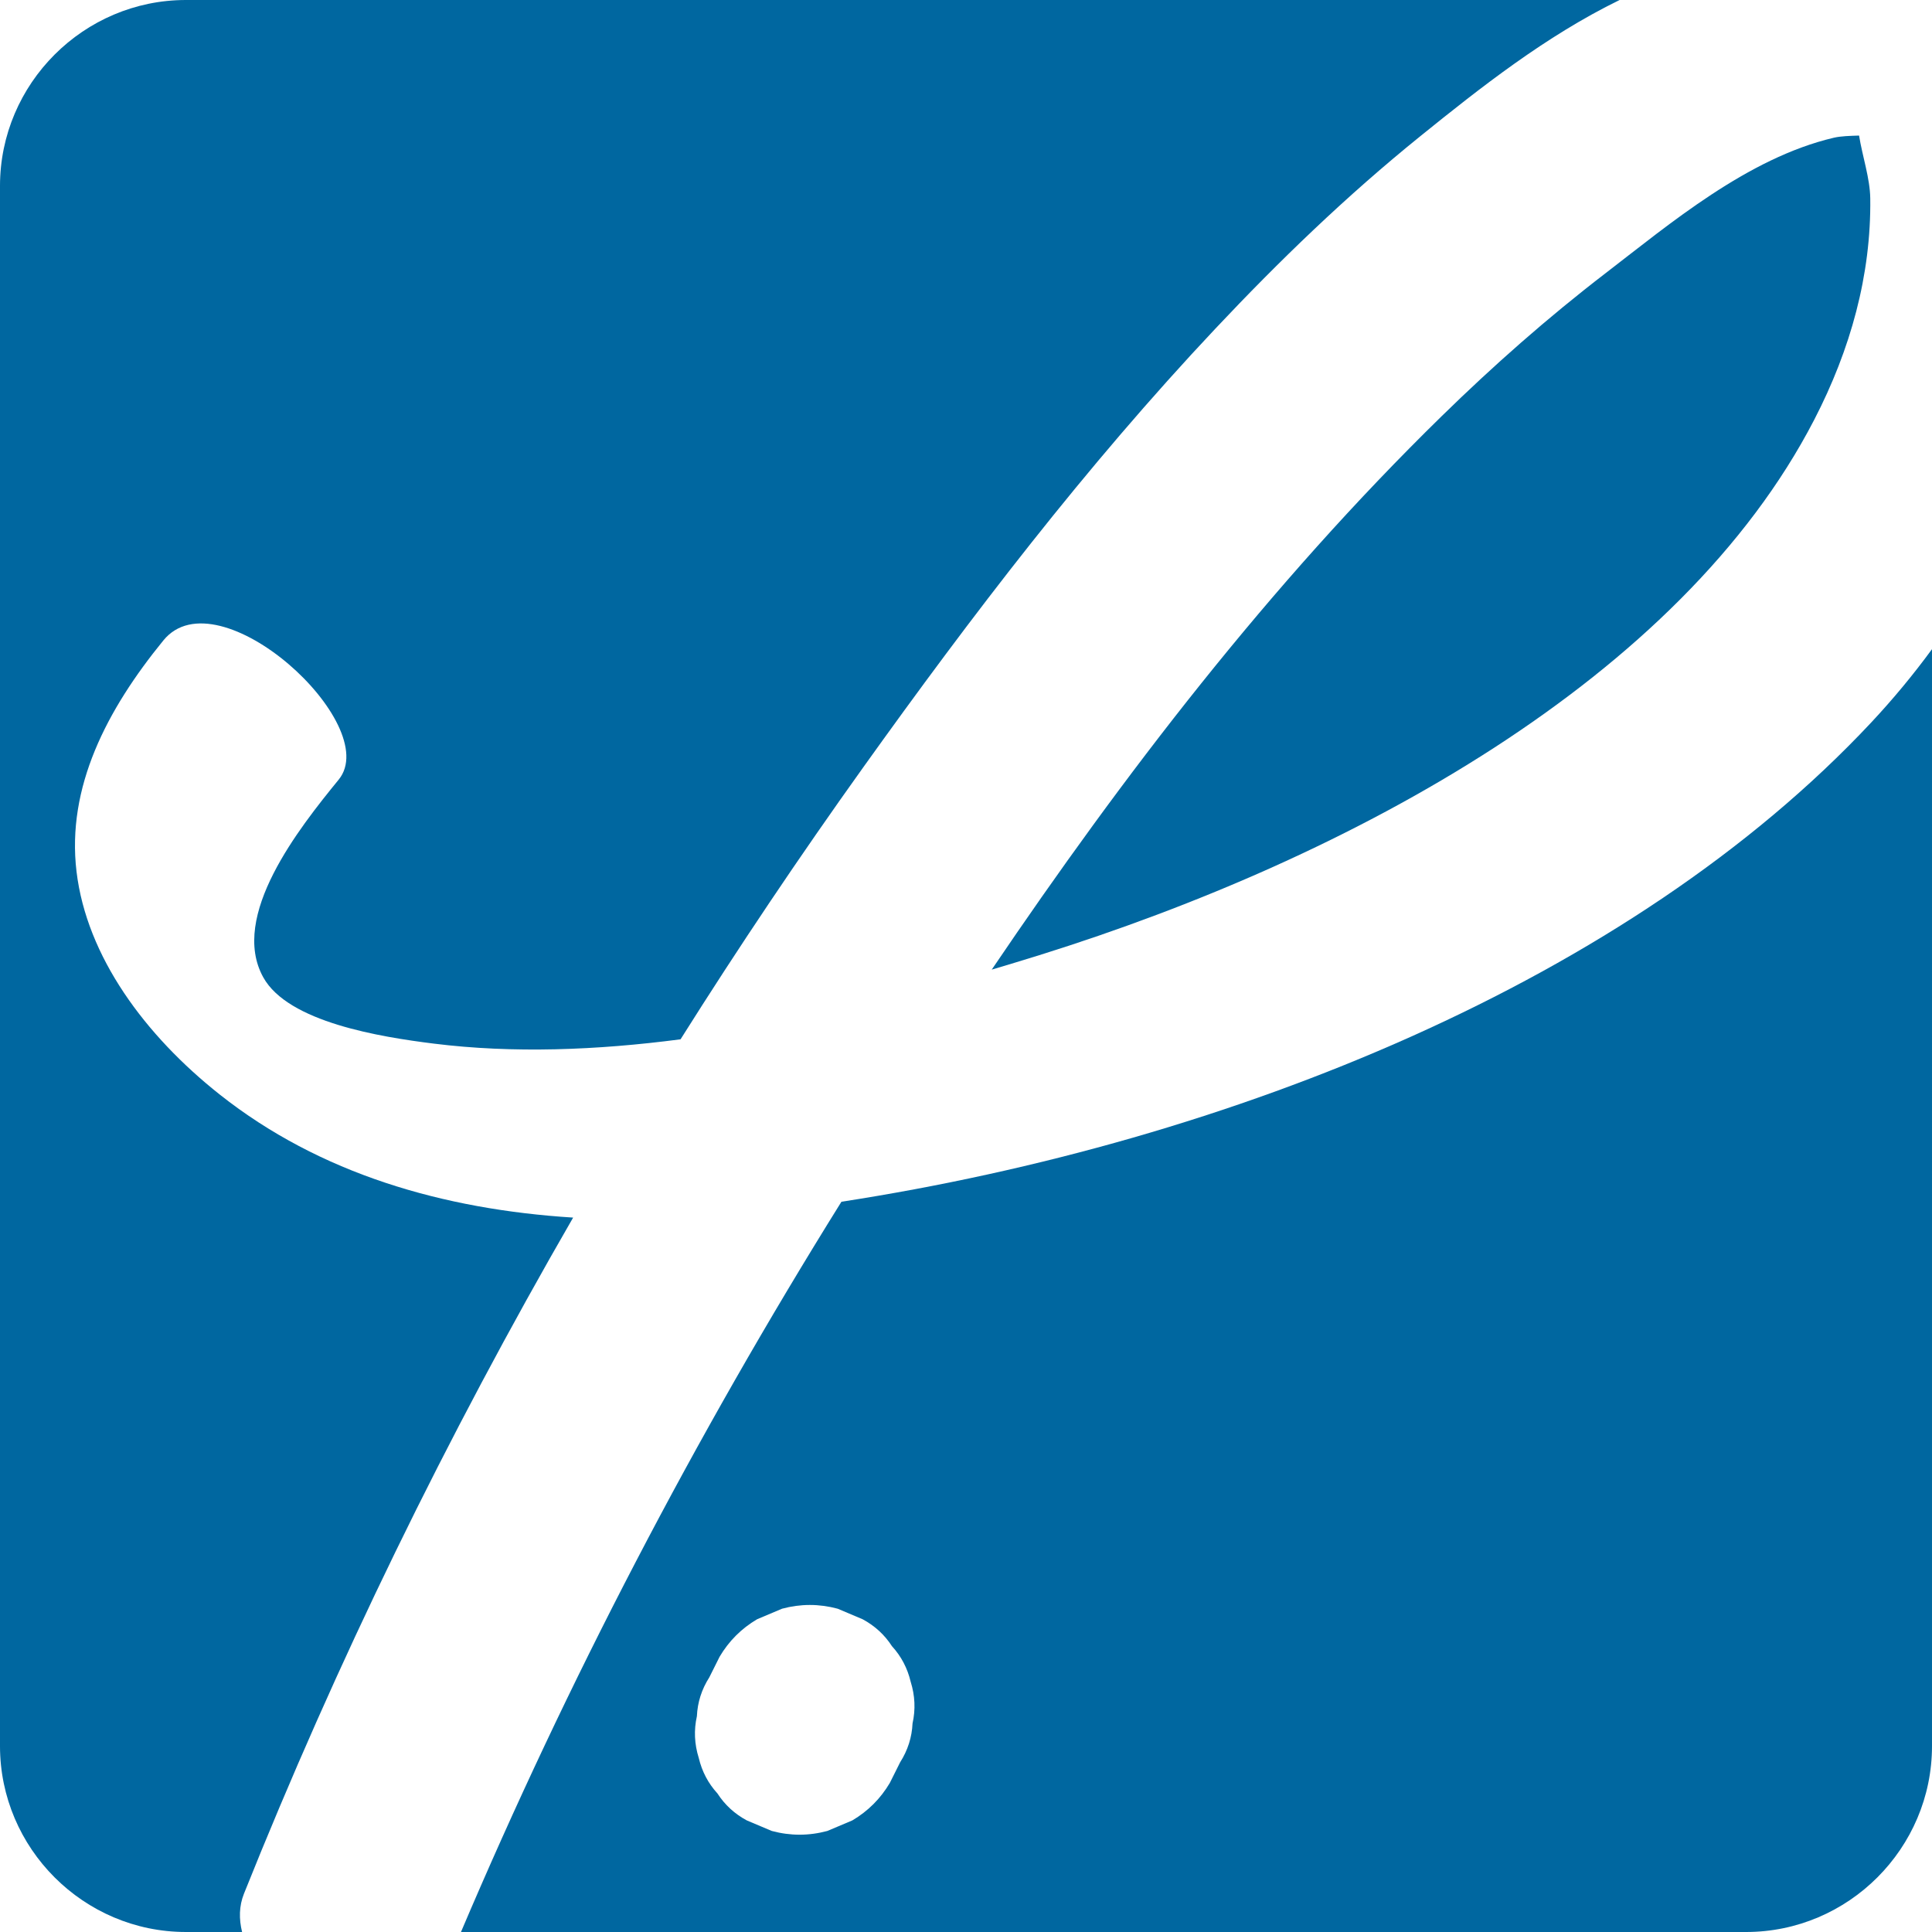<!-- Generator: Adobe Illustrator 19.2.1, SVG Export Plug-In  -->
<svg version="1.1"
	 xmlns="http://www.w3.org/2000/svg" xmlns:xlink="http://www.w3.org/1999/xlink" xmlns:a="http://ns.adobe.com/AdobeSVGViewerExtensions/3.0/"
	 x="0px" y="0px" width="135.374px" height="135.374px" viewBox="0 0 135.374 135.374"
	 style="enable-background:new 0 0 135.374 135.374;" xml:space="preserve">
<style type="text/css">
	.st0{fill:#0067A0;}
</style>
<defs>
</defs>
<g>
	<path class="st0" d="M17.095,132.688c6.47-16.162,14.179-31.987,23.064-47.372c-9.11-0.575-17.745-3.07-24.761-8.622
		c-5.232-4.141-9.323-9.665-10.036-15.624C4.655,55.15,7.489,49.725,11.45,44.871c3.85-4.719,15.433,5.895,12.283,9.755
		c-2.766,3.39-7.667,9.557-5.287,13.853c1.746,3.152,8.213,4.18,11.955,4.647c5.553,0.693,11.42,0.465,17.284-0.302
		c4.059-6.446,8.331-12.807,12.813-19.073c7.553-10.558,15.526-21.017,24.673-30.734c4.444-4.721,9.151-9.276,14.348-13.473
		C103.694,6.172,108.3,2.529,113.485,0H13.026C5.862,0,0,5.862,0,13.026v109.322c0,7.164,5.862,13.026,13.026,13.026h3.937
		C16.741,134.472,16.745,133.562,17.095,132.688z"/>
	<path class="st0" d="M131.099,50.641c-16.921,18.067-44.857,29.348-72.141,33.565c-10.317,16.549-19.211,33.651-26.658,51.168
		h90.048c7.164,0,13.026-5.862,13.026-13.026V45.486C134.073,47.263,132.648,48.987,131.099,50.641z M63.941,120.759
		c-0.044,0.975-0.334,1.883-0.869,2.724c-0.241,0.481-0.481,0.962-0.722,1.444c-0.651,1.101-1.527,1.977-2.628,2.628
		c-0.583,0.246-1.167,0.492-1.75,0.739c-1.298,0.349-2.597,0.349-3.895,0c-0.583-0.246-1.167-0.492-1.75-0.739
		c-0.854-0.46-1.539-1.089-2.055-1.887c-0.648-0.708-1.085-1.538-1.311-2.491c-0.305-0.974-0.349-1.948-0.131-2.921
		c0.044-0.975,0.334-1.883,0.869-2.724c0.241-0.481,0.481-0.962,0.722-1.444c0.651-1.101,1.527-1.977,2.628-2.628
		c0.583-0.246,1.167-0.492,1.75-0.739c1.298-0.349,2.597-0.349,3.895,0c0.583,0.246,1.167,0.492,1.75,0.739
		c0.854,0.46,1.539,1.089,2.055,1.887c0.648,0.708,1.085,1.538,1.311,2.491C64.115,118.812,64.159,119.786,63.941,120.759z"/>
	<path class="st0" d="M112.521,19.127c-4.096,3.145-7.912,6.521-11.509,10.039C88.922,40.99,78.696,54.338,69.49,67.941
		c1.126-0.335,2.241-0.672,3.327-1.011c21.986-6.866,44.938-19.402,54.304-37.517c2.55-4.931,3.994-10.153,3.927-15.51
		c-0.018-1.411-0.552-2.951-0.784-4.404c-0.623,0.021-1.271,0.035-1.773,0.153C122.445,11.073,116.96,15.718,112.521,19.127z"/>
</g>
</svg>